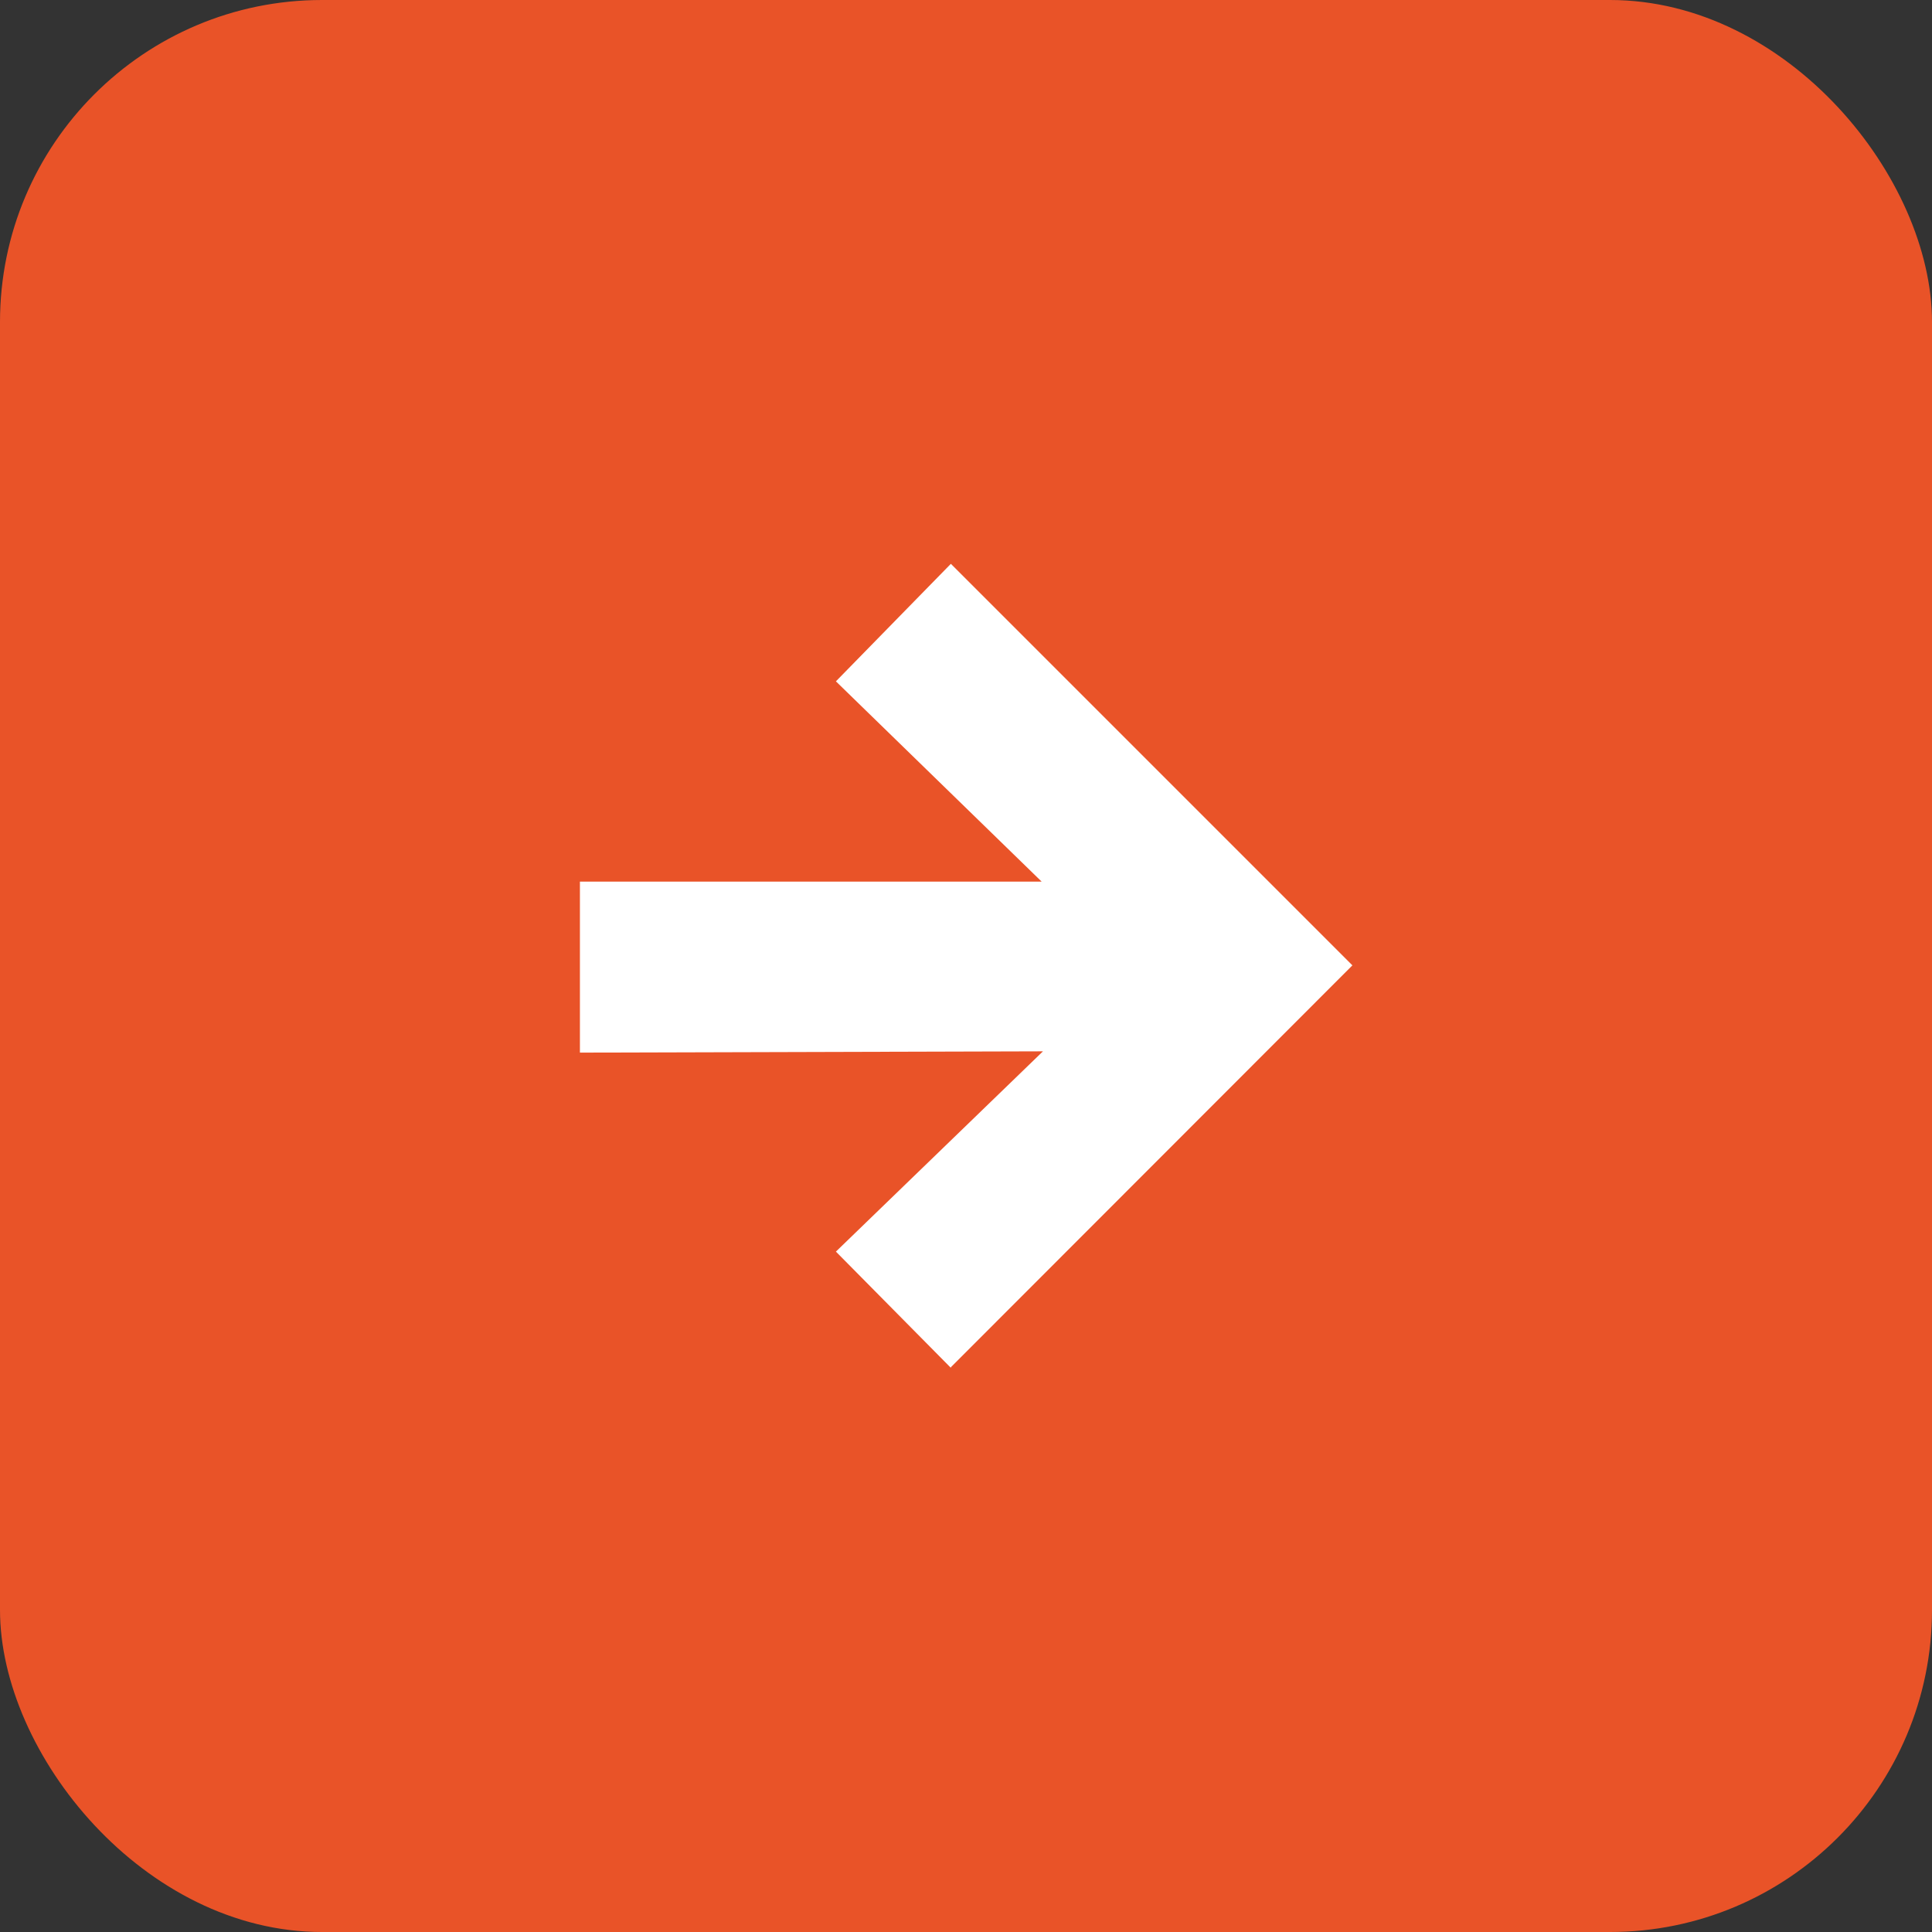 <?xml version="1.0" encoding="UTF-8"?>
<svg xmlns="http://www.w3.org/2000/svg" viewBox="0 0 60 60">
  <rect x="0" y="0" width="60" height="60" fill="#333333" stroke="none"/>
  <defs>
    <style>
      .cls-1 {
        fill: #fff;
      }

      .cls-2 {
        fill: #e95328;
      }
    </style>
  </defs>
  <g id="BG">
    <rect class="cls-2" width="60" height="60" rx="10" ry="10"/>
  </g>
  <g id="FG">
    <path class="cls-1" d="M29.53,42.48l-3.57-3.61,6.43-6.22-14.38.04v-5.31h14.34l-6.39-6.22,3.57-3.65,12.47,12.47-12.47,12.48Z"/>
  </g>
</svg>